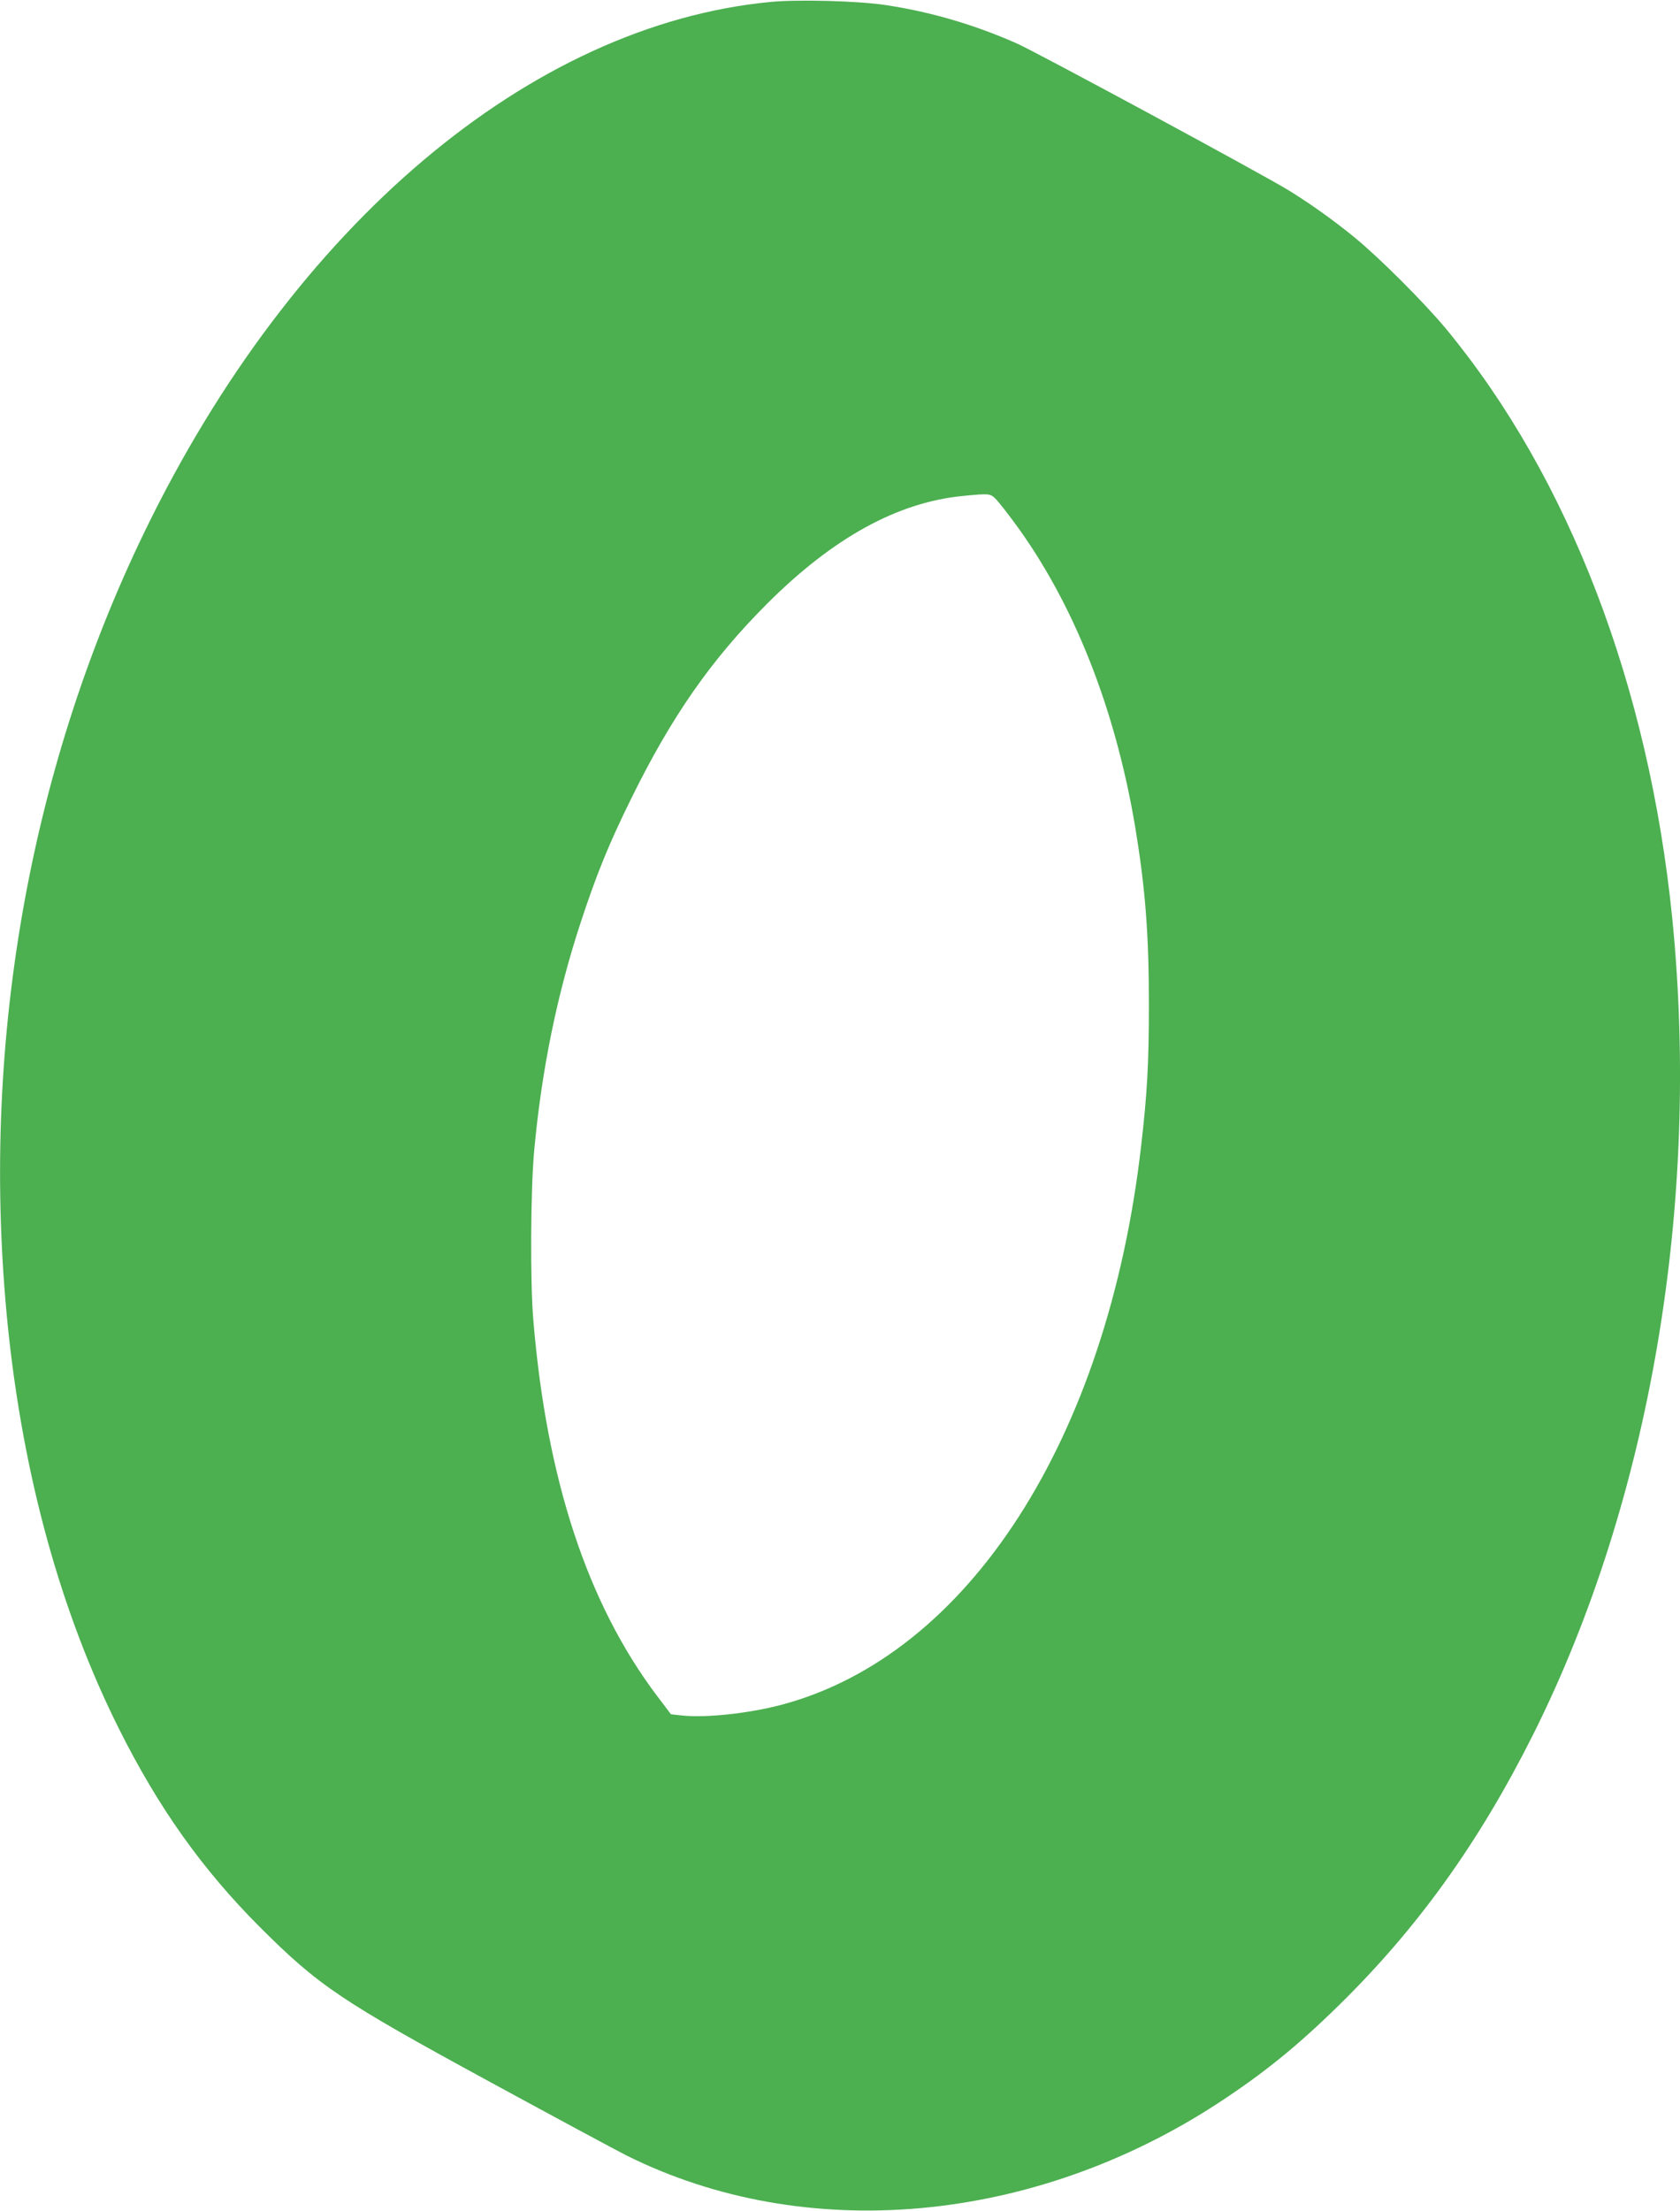 <?xml version="1.0" standalone="no"?>
<!DOCTYPE svg PUBLIC "-//W3C//DTD SVG 20010904//EN"
 "http://www.w3.org/TR/2001/REC-SVG-20010904/DTD/svg10.dtd">
<svg version="1.0" xmlns="http://www.w3.org/2000/svg"
 width="973pt" height="1280pt" viewBox="0 0 973 1280"
 preserveAspectRatio="xMidYMid meet">
<g transform="translate(0,1280) scale(0.1,-0.1)"
fill="#4caf50" stroke="none">
<path d="M4465 12789 c-1393 -132 -2766 -1292 -3626 -3064 -678 -1398 -955
-3005 -794 -4600 89 -870 307 -1661 645 -2336 229 -457 481 -811 814 -1145
344 -343 467 -426 1342 -902 364 -198 715 -387 780 -420 1036 -518 2356 -401
3434 305 259 170 452 326 689 558 462 452 819 950 1134 1580 675 1352 967
3071 802 4720 -136 1345 -598 2549 -1309 3410 -127 153 -389 415 -534 533
-123 100 -252 192 -377 269 -145 90 -1458 799 -1575 851 -246 109 -499 183
-756 222 -161 25 -508 34 -669 19z m1305 -2881 c17 -18 63 -77 103 -131 343
-463 586 -1075 702 -1767 58 -352 79 -616 79 -1025 0 -346 -10 -516 -45 -820
-195 -1697 -1001 -2948 -2083 -3235 -188 -50 -440 -77 -576 -62 l-64 7 -81
107 c-402 533 -639 1250 -716 2173 -19 222 -16 759 5 985 43 467 133 907 271
1325 90 273 161 449 290 710 235 478 464 806 789 1131 383 382 756 587 1136
623 153 15 156 14 190 -21z"/>
</g>
</svg>
